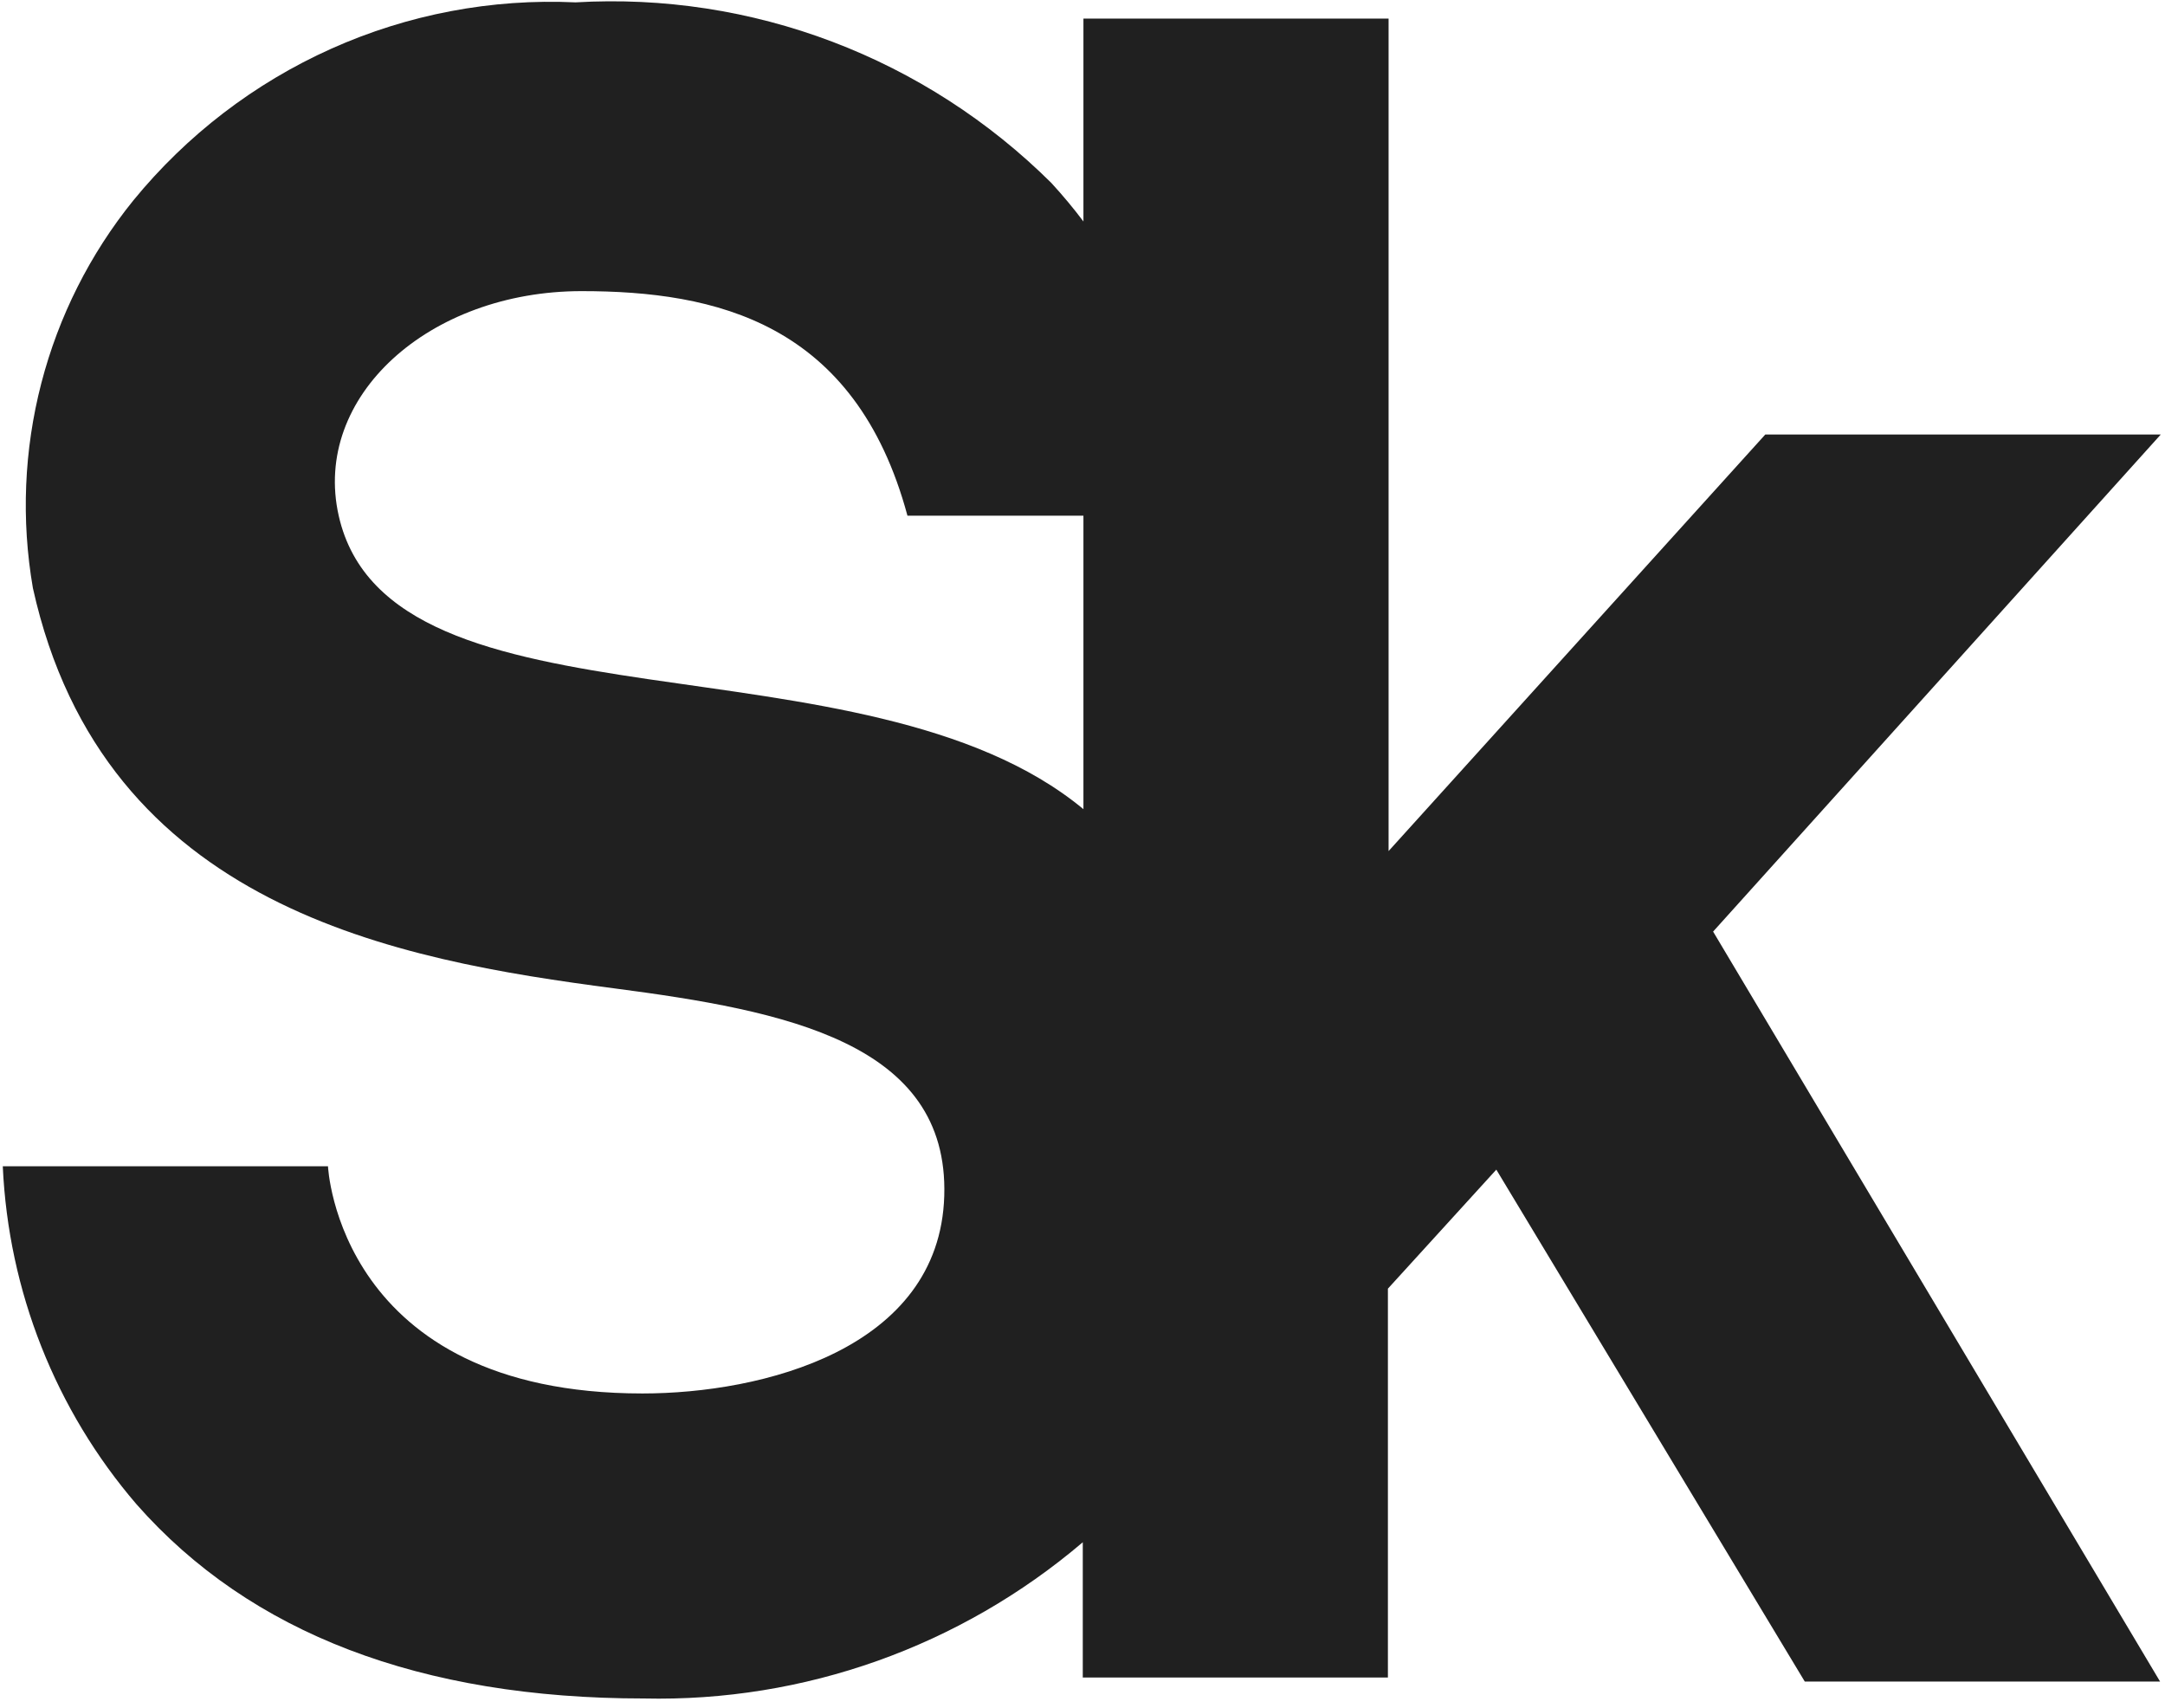 <svg width="109" height="86" viewBox="0 0 109 86" fill="none" xmlns="http://www.w3.org/2000/svg">
<path d="M108.787 21.873H88.876L69.91 42.843V0.936H54.547V11.149C54.053 10.491 53.514 9.844 52.93 9.208C49.787 6.088 46.032 3.667 41.906 2.101C37.781 0.536 33.377 -0.14 28.977 0.119C24.754 -0.078 20.544 0.721 16.679 2.452C12.814 4.184 9.401 6.8 6.709 10.094C4.531 12.788 2.952 15.925 2.08 19.291C1.208 22.657 1.063 26.173 1.656 29.601C5.227 45.737 20.05 48.325 30.931 49.754C39.522 50.878 47.776 52.478 47.54 60.205C47.304 67.934 38.343 70.146 32.346 70.146C17.018 70.146 16.513 58.708 16.513 58.708H0.14C0.423 64.987 2.797 70.986 6.877 75.729C12.605 82.232 21.195 85.5 32.414 85.5C40.482 85.684 48.34 82.889 54.514 77.636V84.445H69.876V64.87L75.334 58.878L90.865 84.649H108.753L86.249 46.895L108.787 21.873ZM17.052 25.958C15.704 19.966 21.6 14.655 29.281 14.655C36.019 14.655 43.059 16.221 45.687 25.958H54.547V40.733C43.531 31.609 19.612 37.328 17.052 25.958Z" fill="#202020"/>
</svg>
